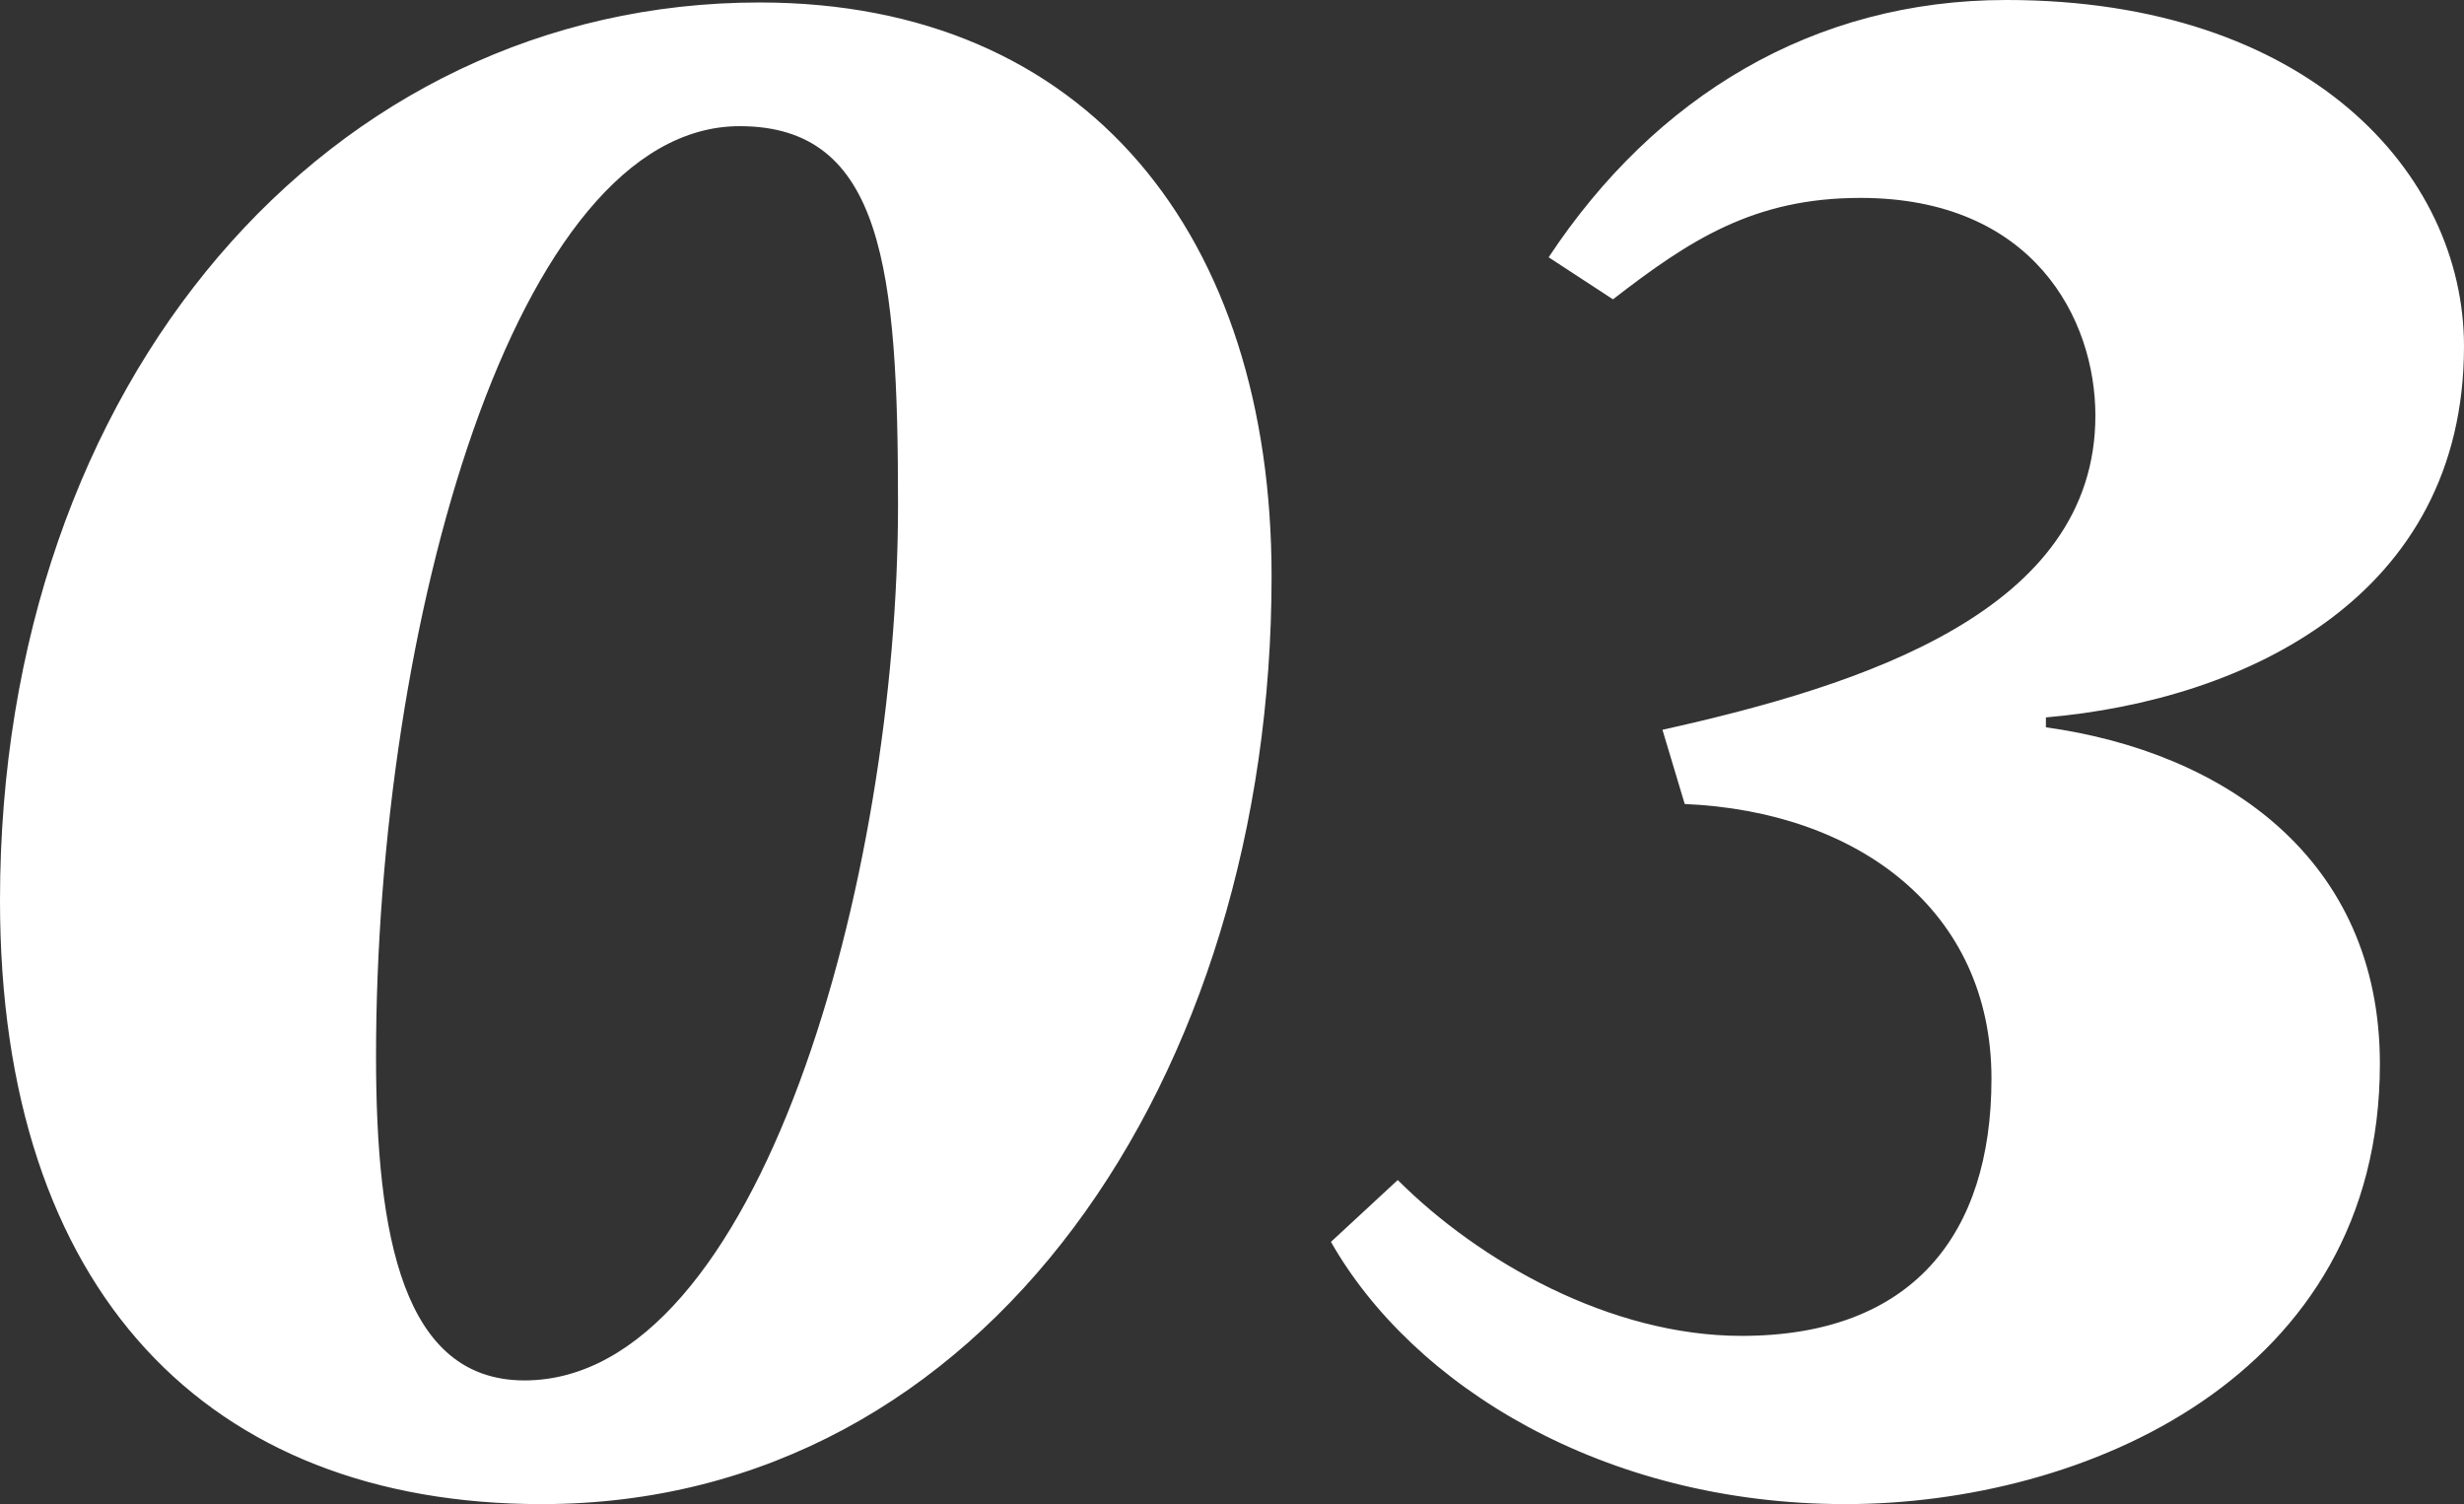 <svg xmlns="http://www.w3.org/2000/svg" width="219.12" height="133.76" viewBox="0 0 219.12 133.76">
  <rect x="0" y="0" width="219.12" height="133.76" fill="#333333" stroke="none"/>
  <path id="パス_1213" data-name="パス 1213" d="M-109.67-51.48c0,34.76,18.48,53.68,48.18,53.68,39.6,0,64.9-38.06,64.9-82.5,0-30.14-16.28-51.04-45.54-51.04C-80.41-131.34-109.67-97.68-109.67-51.48Zm65.78-68.86c12.76,0,14.08,12.76,14.08,33.66,0,33.22-12.32,77.88-33.22,77.88-10.78,0-13.2-12.76-13.2-28.82C-76.23-75.9-63.91-120.34-43.89-120.34ZM8.69-21.12C15.95-8.36,32.89,2.2,54.45,2.2c21.12,0,47.52-11.22,47.52-39.16,0-18.26-13.86-27.72-29.7-29.92v-.88c17.82-1.54,37.18-10.78,37.18-33,0-15.4-13.86-30.8-40.7-30.8-17.16,0-31.24,8.58-40.7,22.88l5.72,3.74c6.82-5.28,12.54-9.02,22-9.02,15.4,0,20.9,10.78,20.9,19.36,0,17.38-20.68,23.98-38.5,27.94l1.98,6.6c15.4.66,27.28,9.46,27.28,24.42,0,13.86-7.04,22.88-22.22,22.88-11.66,0-23.32-6.6-30.58-13.86Z" transform="translate(109.67 131.56)" fill="#fff"/>
</svg>
